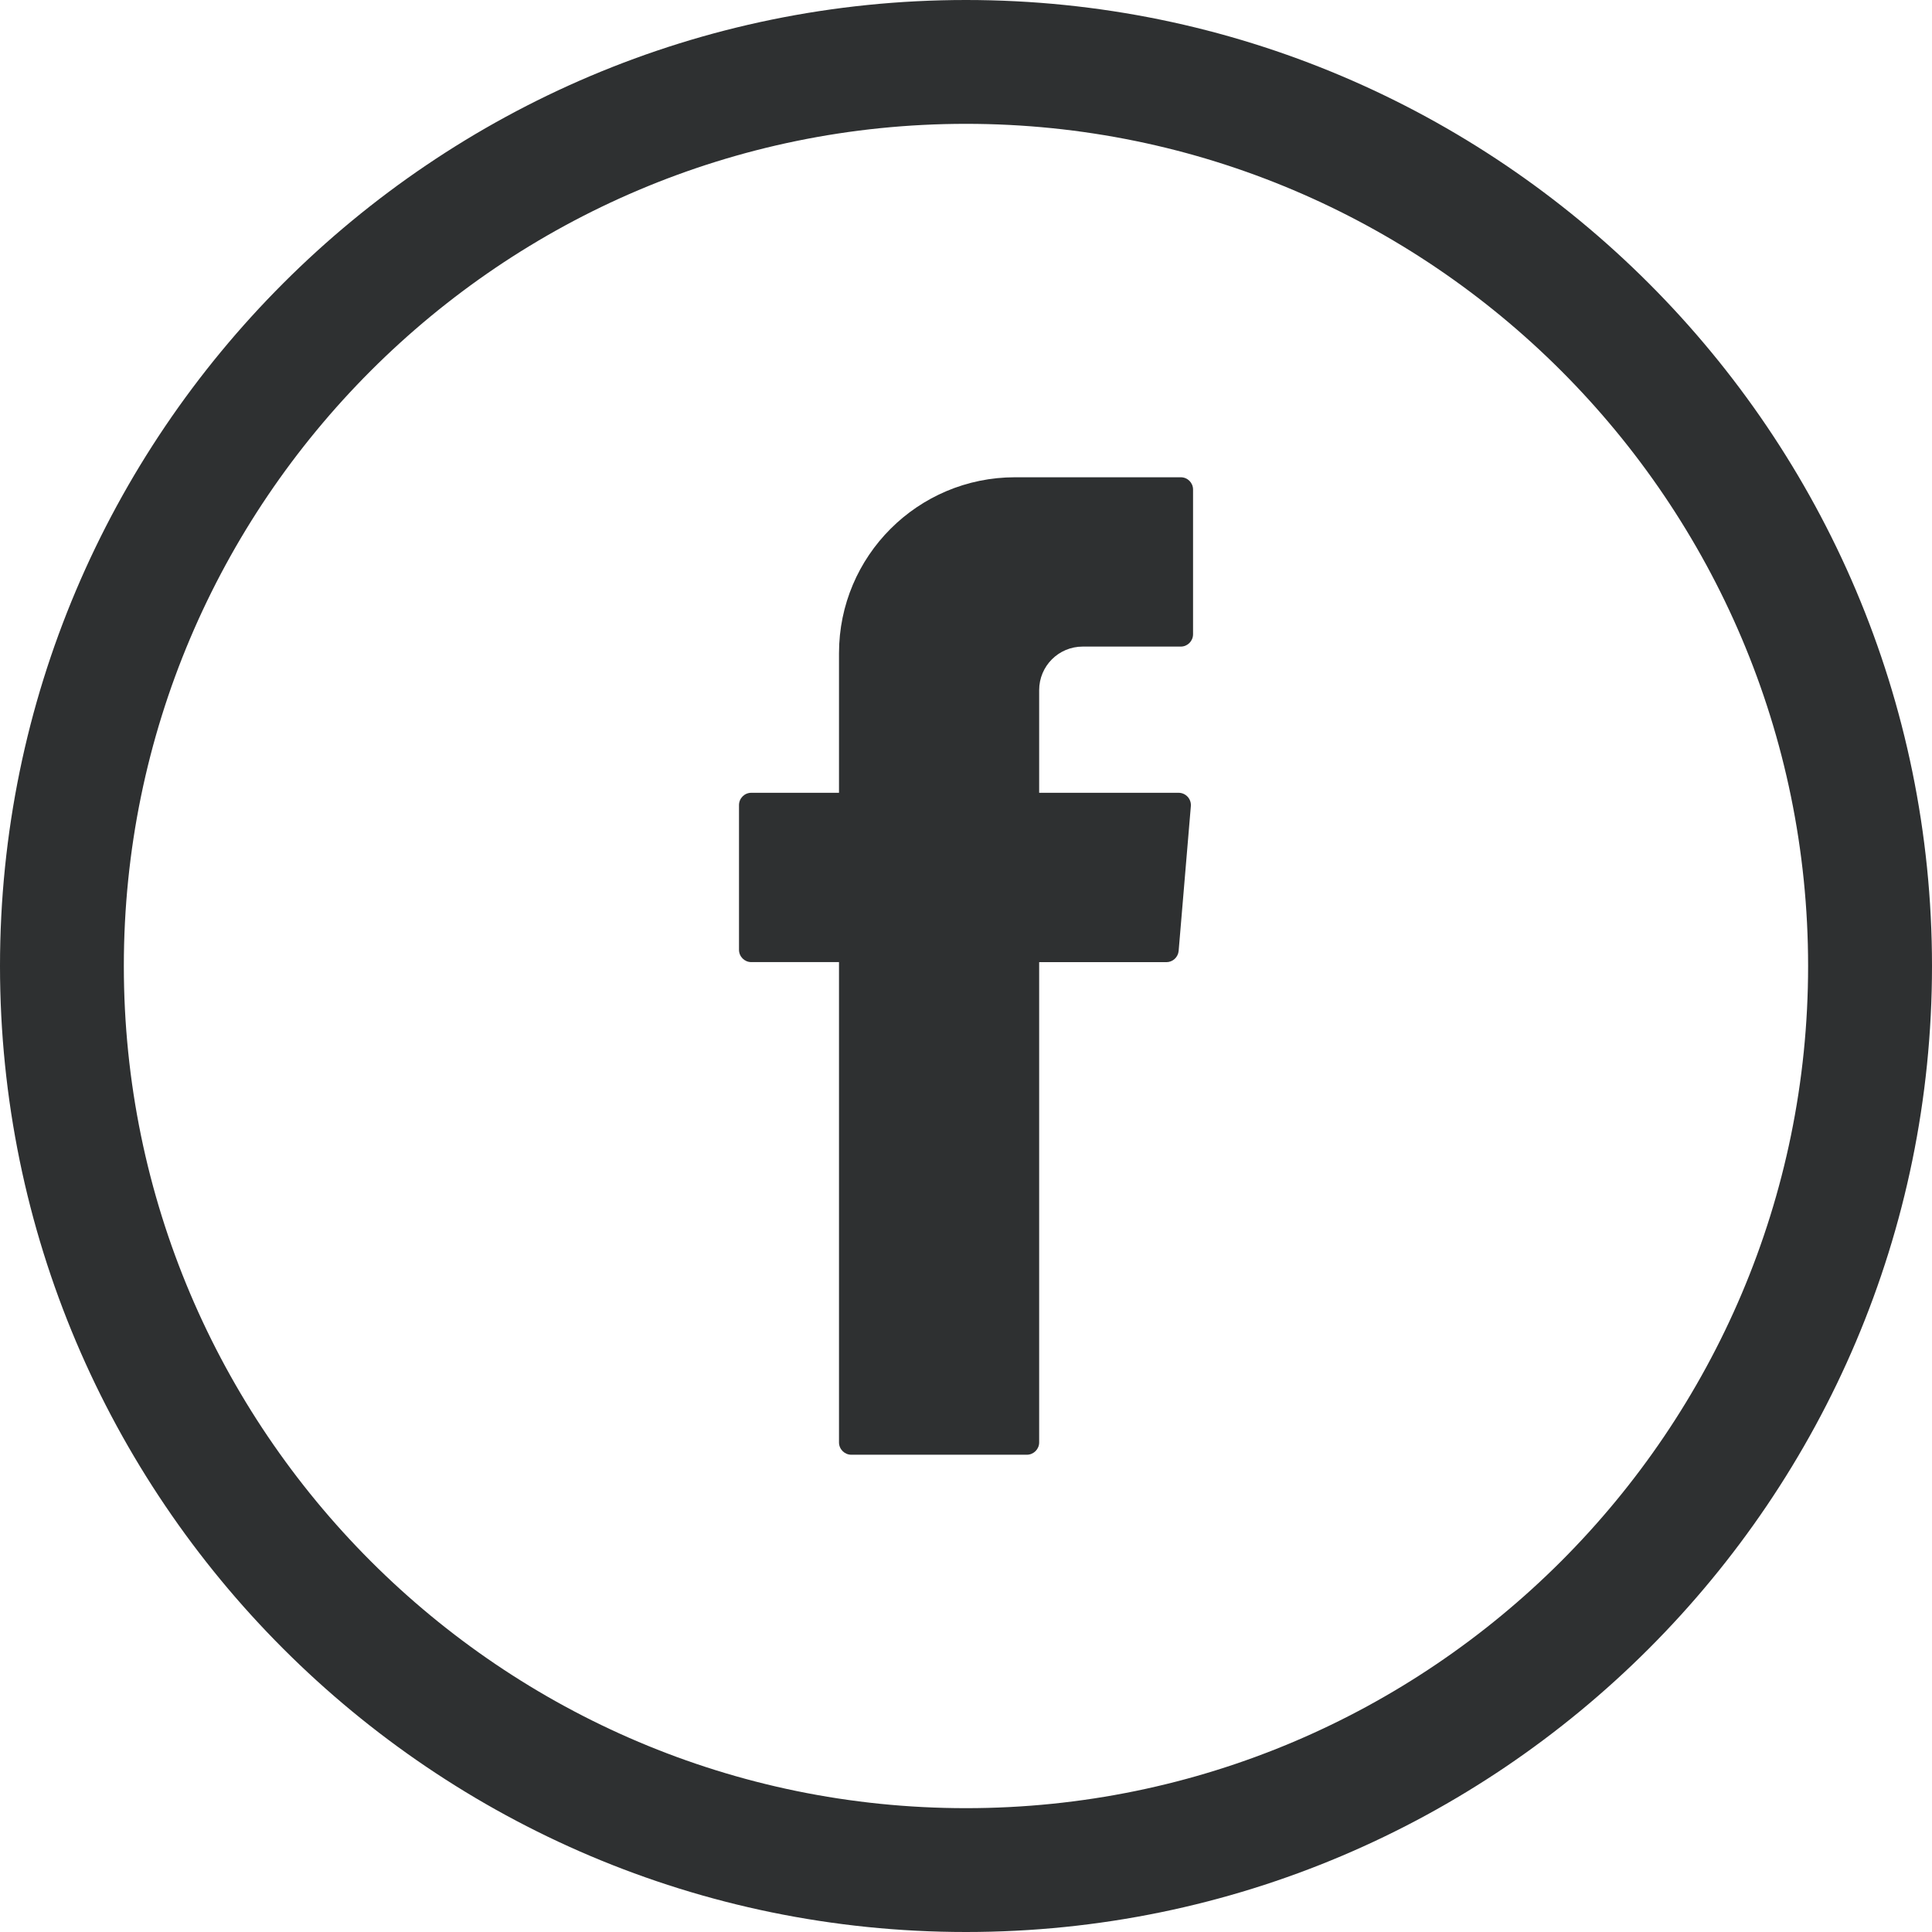 <?xml version="1.0" encoding="UTF-8"?>
<!DOCTYPE svg PUBLIC "-//W3C//DTD SVG 1.1//EN" "http://www.w3.org/Graphics/SVG/1.1/DTD/svg11.dtd">
<!-- Creator: CorelDRAW 2020 (64-Bit Versión de evaluación) -->
<svg xmlns="http://www.w3.org/2000/svg" xml:space="preserve" width="9.84mm" height="9.84mm" version="1.1" style="shape-rendering:geometricPrecision; text-rendering:geometricPrecision; image-rendering:optimizeQuality; fill-rule:evenodd; clip-rule:evenodd"
viewBox="0 0 341.98 341.98"
 xmlns:xlink="http://www.w3.org/1999/xlink"
 xmlns:xodm="http://www.corel.com/coreldraw/odm/2003">
 <defs>
  <style type="text/css">
   <![CDATA[
    .fil0 {fill:#2E3031}
    .fil1 {fill:#2E3031;fill-rule:nonzero}
   ]]>
  </style>
 </defs>
 <g id="Capa_x0020_1">
  <g id="_2188329630240">
   <path class="fil0" d="M148.51 171.67l0 83.65c0,1.2 0.98,2.18 2.18,2.18l31.07 0c1.2,0 2.18,-0.98 2.18,-2.18l0 -85.01 22.52 0c1.13,0 2.07,-0.87 2.17,-2l2.16 -25.61c0.11,-1.28 -0.9,-2.37 -2.17,-2.37l-24.68 0 0 -18.17c0,-4.26 3.44,-7.71 7.71,-7.71l17.36 0c1.2,0 2.17,-0.98 2.17,-2.18l0 -25.62c0,-1.2 -0.97,-2.17 -2.17,-2.17l-29.34 0c-17.21,0 -31.16,13.95 -31.16,31.15l0 24.7 -15.53 0c-1.2,0 -2.17,0.98 -2.17,2.18l0 25.61c0,1.2 0.97,2.18 2.17,2.18l15.53 0 0 1.36z"/>
   <path class="fil1" d="M320.05 170.99c0,82.19 -66.87,149.07 -149.06,149.07 -82.2,0 -149.07,-66.88 -149.07,-149.07 0,-82.19 66.86,-149.07 149.07,-149.07 82.19,0 149.06,66.88 149.06,149.07zm-149.06 -170.99c-94.29,0 -170.99,76.71 -170.99,170.99 0,94.28 76.7,170.99 170.99,170.99 94.28,0 170.99,-76.71 170.99,-170.99 0,-94.28 -76.71,-170.99 -170.99,-170.99z"/>
  </g>
 </g>
</svg>
